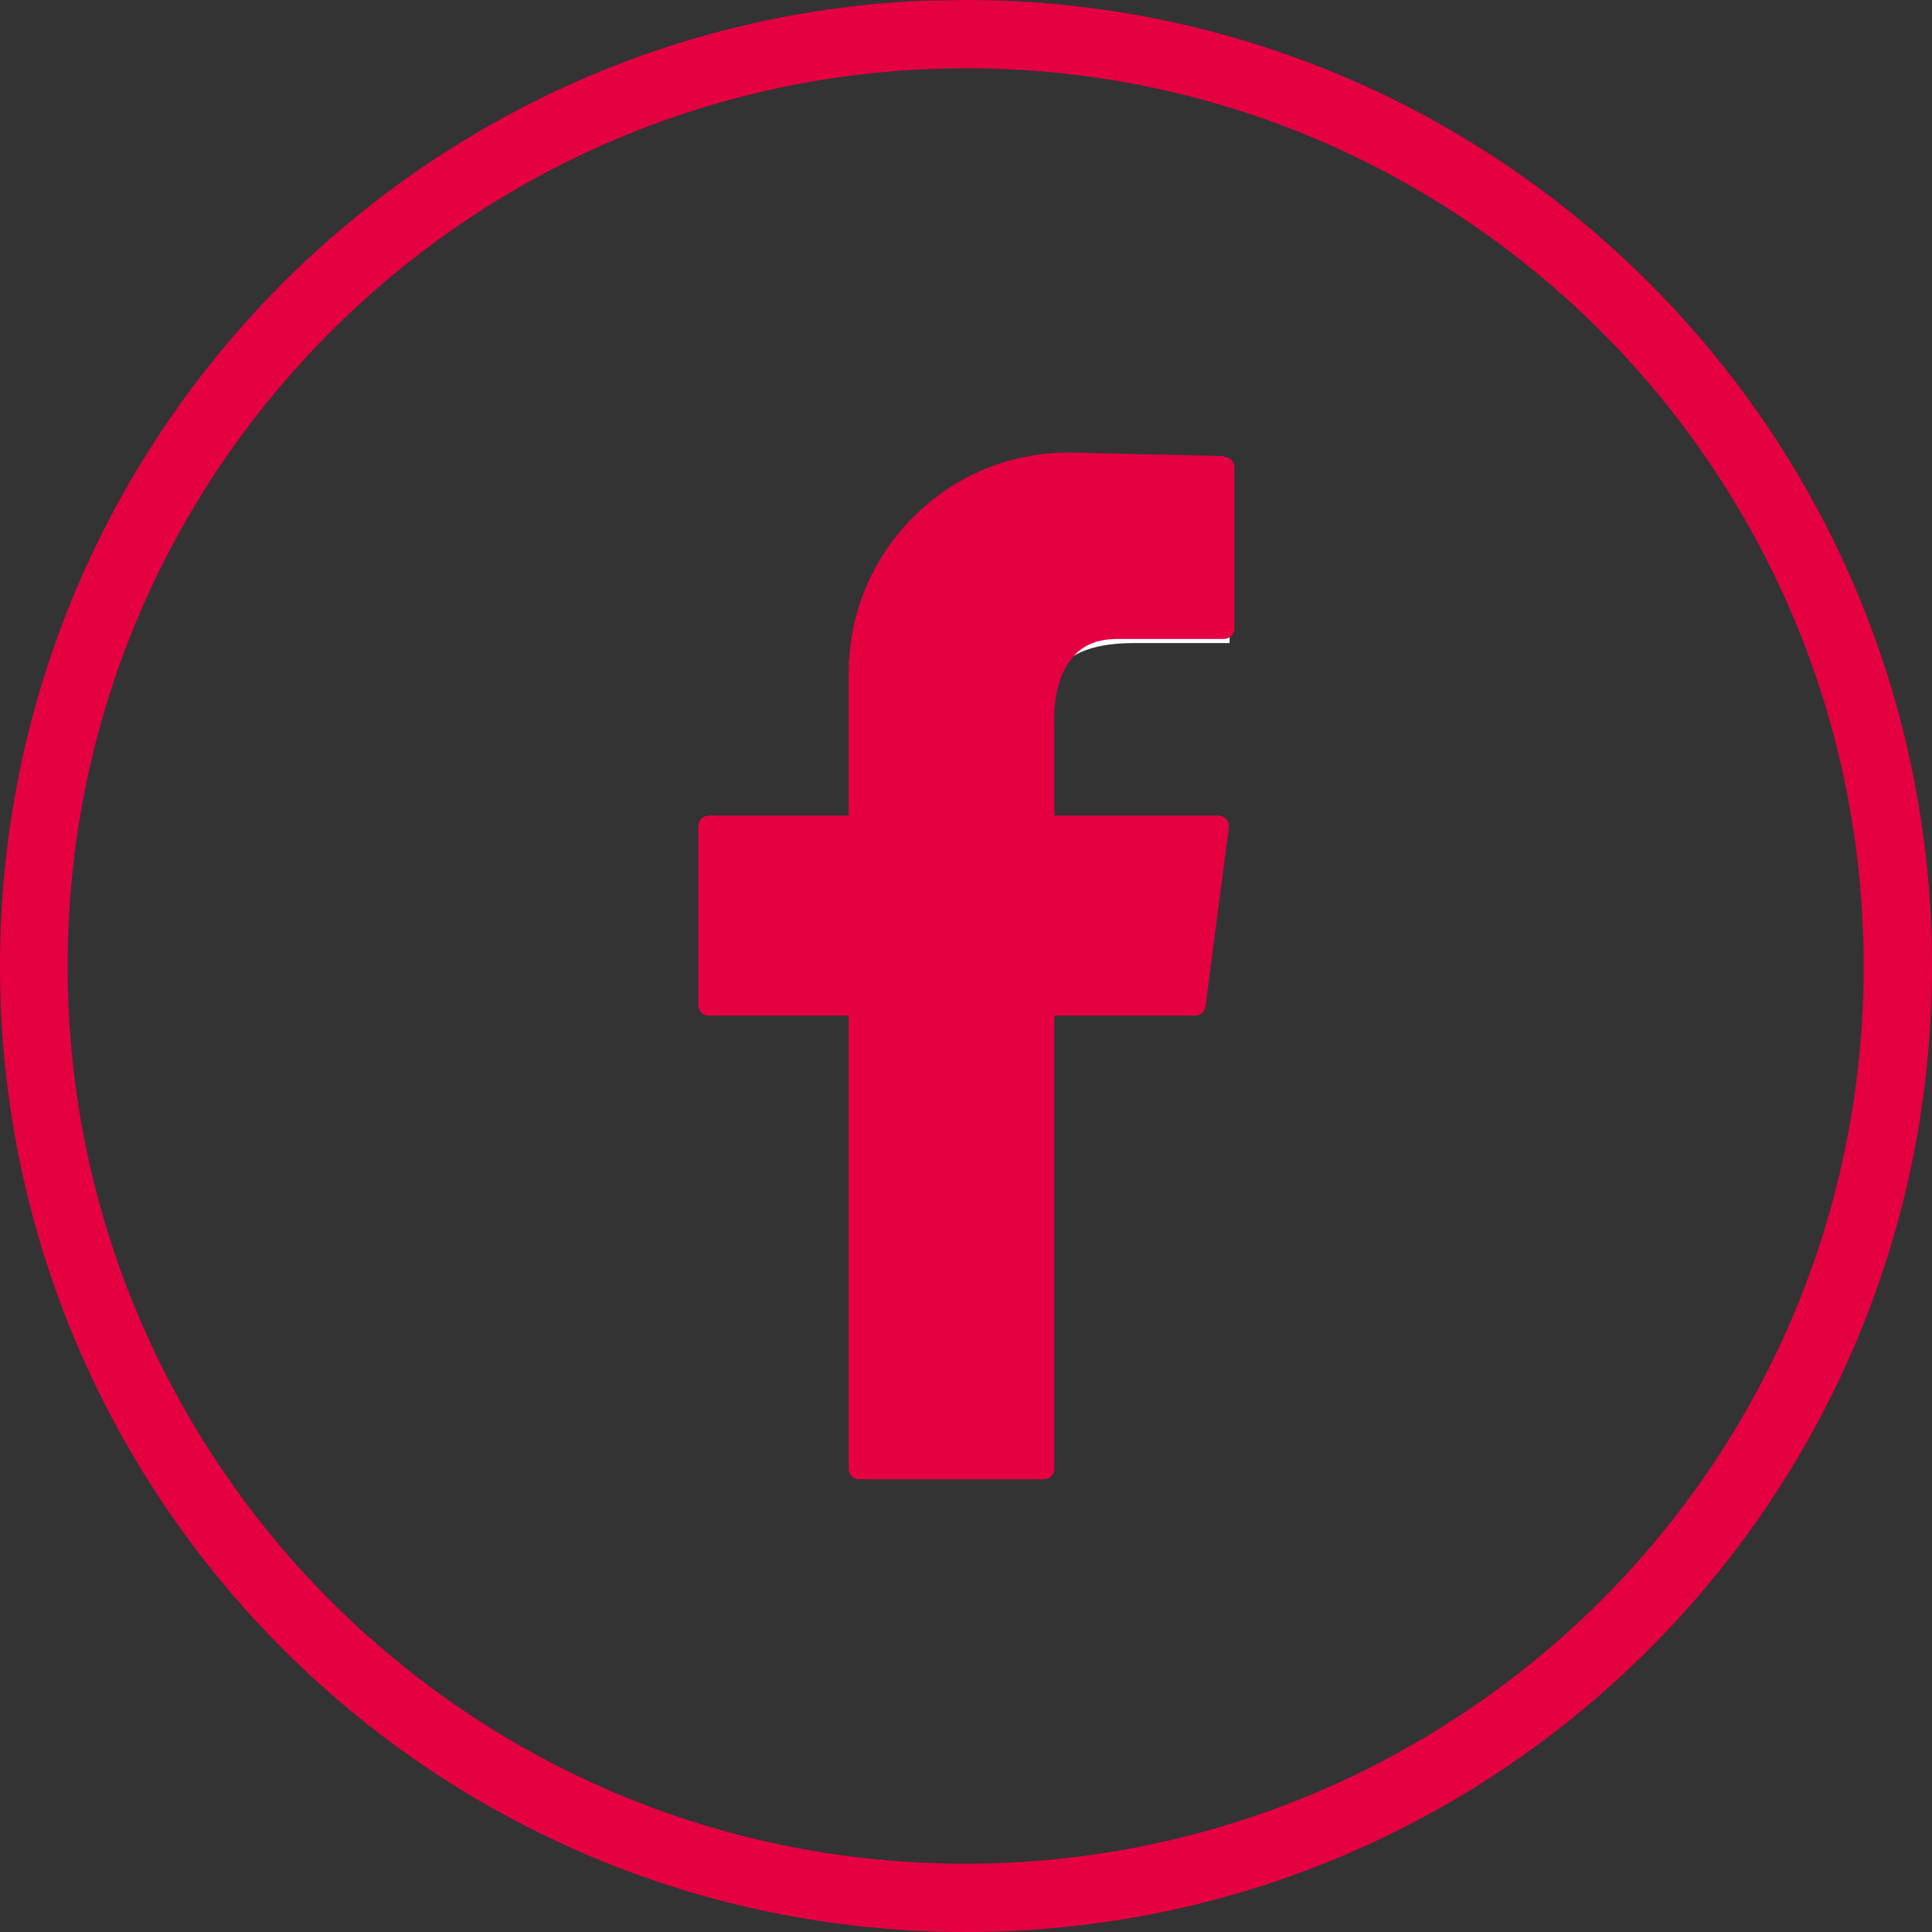 <?xml version="1.0" encoding="UTF-8"?>
<svg id="Calque_1" xmlns="http://www.w3.org/2000/svg" width="28" height="28" version="1.1" viewBox="0 0 28 28">
  <rect x="0" y="0" width="28" height="28" fill="#333333" stroke="none"/>
  <!-- Generator: Adobe Illustrator 29.6.1, SVG Export Plug-In . SVG Version: 2.1.1 Build 9)  -->
  <defs>
    <style>
      .st0 {
        fill: #fff;
      }

      .st1 {
        fill: #e50041;
        fill-rule: evenodd;
      }
    </style>
  </defs>
  <path class="st0" d="M15.14,21v-6.39h2.25l.34-2.49h-2.59v-1.59c0-.72.21-1.21,1.3-1.21h1.38v-2.23c-.24-.03-1.06-.1-2.02-.1-2,0-3.36,1.16-3.36,3.29v1.84h-2.26v2.49h2.26v6.39h2.7Z"/>
  <g>
    <path class="st1" d="M14,28c-3.87,0-7.37-1.57-9.9-4.1C1.57,21.37,0,17.87,0,14H0C0,10.13,1.57,6.63,4.1,4.1,6.5,1.7,9.76.17,13.37.01h0s.63-.01.63-.01c3.87,0,7.37,1.57,9.9,4.1,2.53,2.53,4.1,6.03,4.1,9.9h0c0,3.87-1.57,7.37-4.1,9.9-2.53,2.53-6.03,4.1-9.9,4.1h0ZM4.79,23.2c2.36,2.36,5.61,3.81,9.2,3.81s6.85-1.46,9.21-3.81c2.36-2.36,3.81-5.61,3.81-9.2s-1.46-6.85-3.81-9.2c-2.35-2.35-5.6-3.81-9.19-3.81h-.01c-3.59,0-6.85,1.46-9.2,3.81C2.44,7.15.98,10.41.98,14h0c0,3.59,1.46,6.85,3.81,9.2Z"/>
    <path class="st1" d="M17.74,6.61l-2.18-.05c-.86-.02-1.68.3-2.3.91-.62.61-.96,1.42-.96,2.28v2.07h-2.03c-.08,0-.15.07-.15.15v2.6c0,.08.07.15.15.15h2.03v6.57c0,.08.07.15.15.15h2.68c.08,0,.15-.07.15-.15v-6.57h2.04c.08,0,.14-.06.15-.13l.34-2.6s0-.09-.04-.12c-.03-.03-.07-.05-.11-.05h-2.38v-1.31s-.05-.64.28-1c.15-.17.36-.25.64-.25h1.54c.08,0,.15-.07.15-.15v-2.34c0-.08-.07-.15-.15-.15Z"/>
  </g>
</svg>